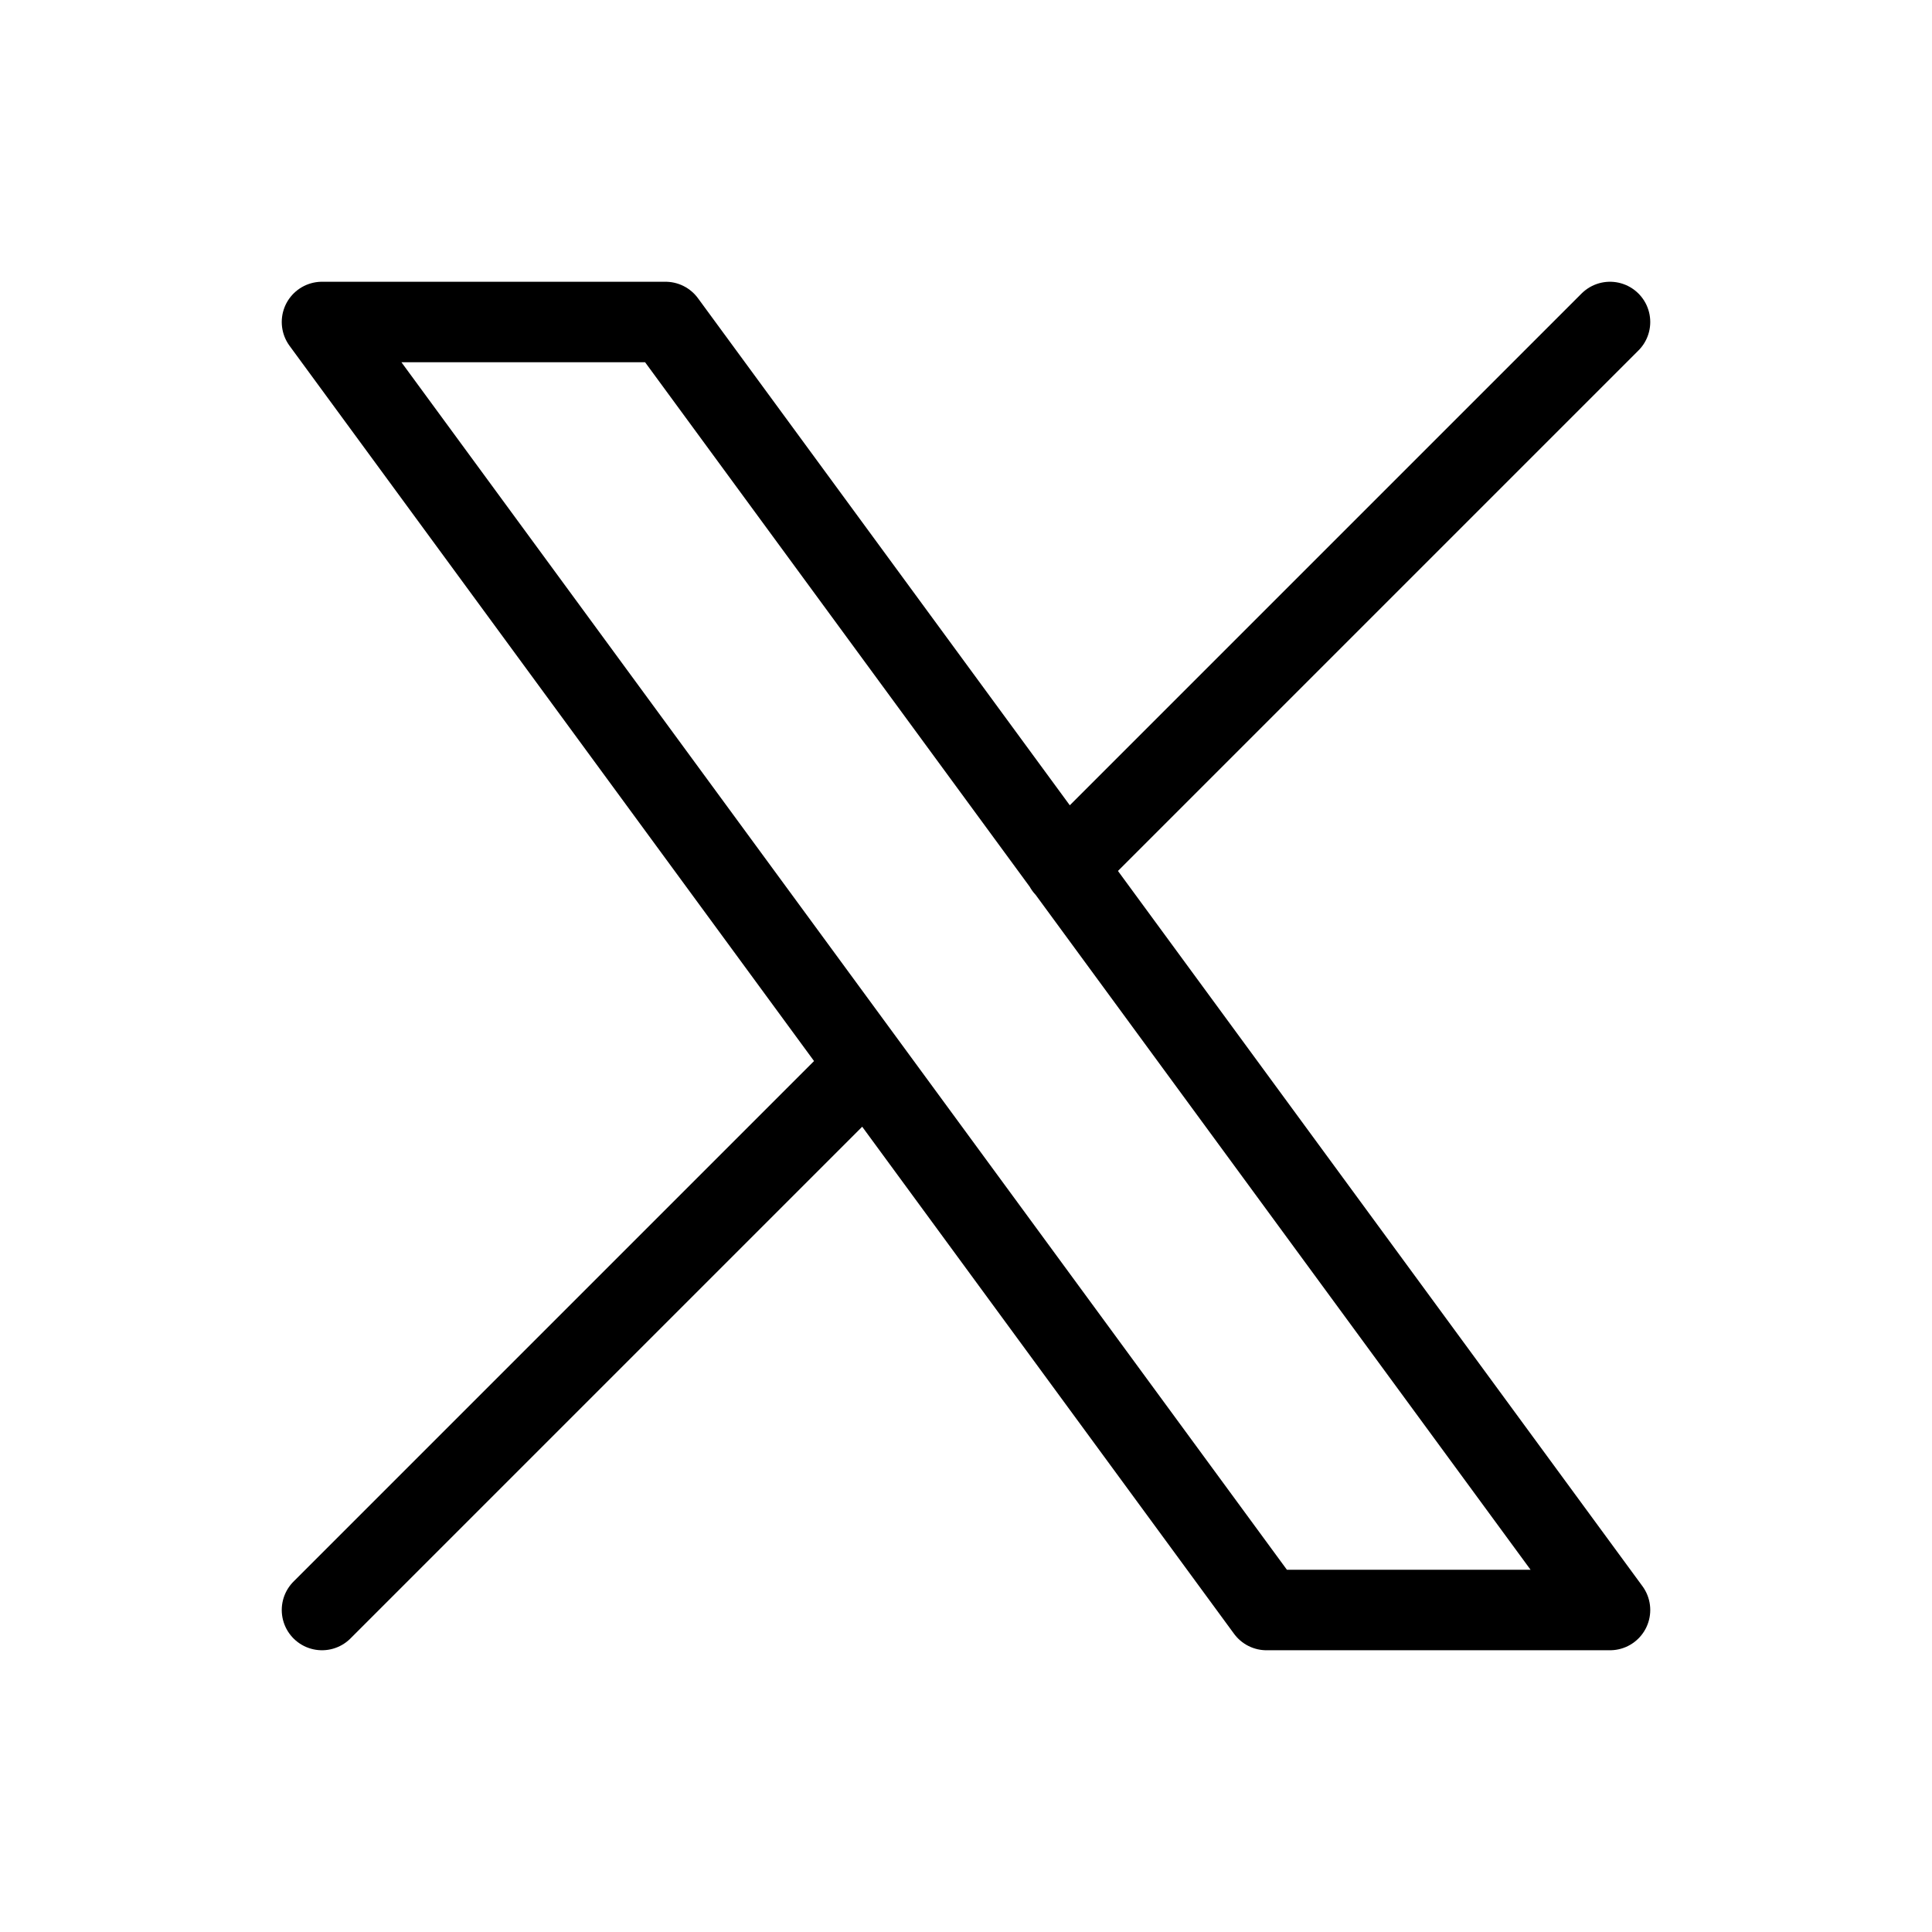 <svg xmlns="http://www.w3.org/2000/svg" width="24" height="24" fill="none" stroke="currentColor" stroke-linecap="round" stroke-linejoin="round" viewBox="0 0 24 24"><path d="m4 4 11.733 16H20L8.267 4zM4 20l6.768-6.768m2.46-2.46L20 4"/></svg>